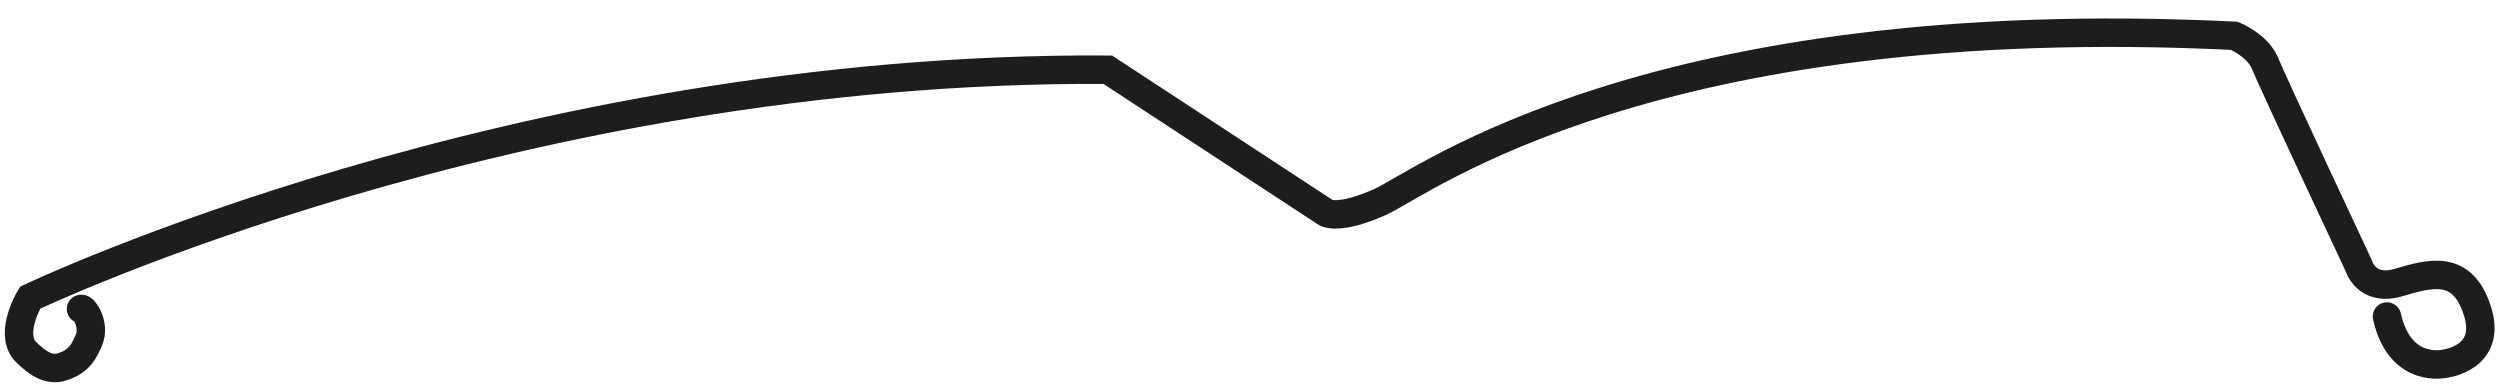 <?xml version="1.0" encoding="utf-8"?>
<!-- Generator: Adobe Illustrator 23.0.0, SVG Export Plug-In . SVG Version: 6.00 Build 0)  -->
<svg version="1.1" id="Warstwa_1" xmlns="http://www.w3.org/2000/svg" xmlns:xlink="http://www.w3.org/1999/xlink" x="0px" y="0px"
	 viewBox="0 0 132.7 20.7" style="enable-background:new 0 0 132.7 20.7;" xml:space="preserve">
<style type="text/css">
	.st0{clip-path:url(#SVGID_2_);fill:none;stroke:#1D1D1B;stroke-width:1.51;stroke-linecap:round;stroke-miterlimit:10;}
</style>
<g>
	<defs>
		<rect id="SVGID_1_" x="0" y="0.6" width="132.7" height="20.1"/>
	</defs>
	<clipPath id="SVGID_2_">
		<use xlink:href="#SVGID_1_"  style="overflow:visible;"/>
	</clipPath>
	<path class="st0" d="M4.3,16.4c0.1-0.1,0.8,0.8,0.4,1.7c-0.2,0.4-0.4,1.1-1.5,1.4c-0.8,0.2-1.5-0.5-1.9-0.9c-0.8-1,0.3-2.8,0.3-2.8
		S27.4,3.5,58.8,3.7l11.6,7.6c0,0,0.7,0.4,2.9-0.6c2.2-1,14.4-10.3,45.3-8.8c0,0,1.2,0.5,1.6,1.4c0.4,1,5,10.8,5,10.8
		s0.4,1.4,2.1,0.9s3.4-1,4.2,1.5c0.8,2.5-1.7,2.8-1.7,2.8s-2.4,0.6-3.1-2.5"/>
</g>
</svg>
